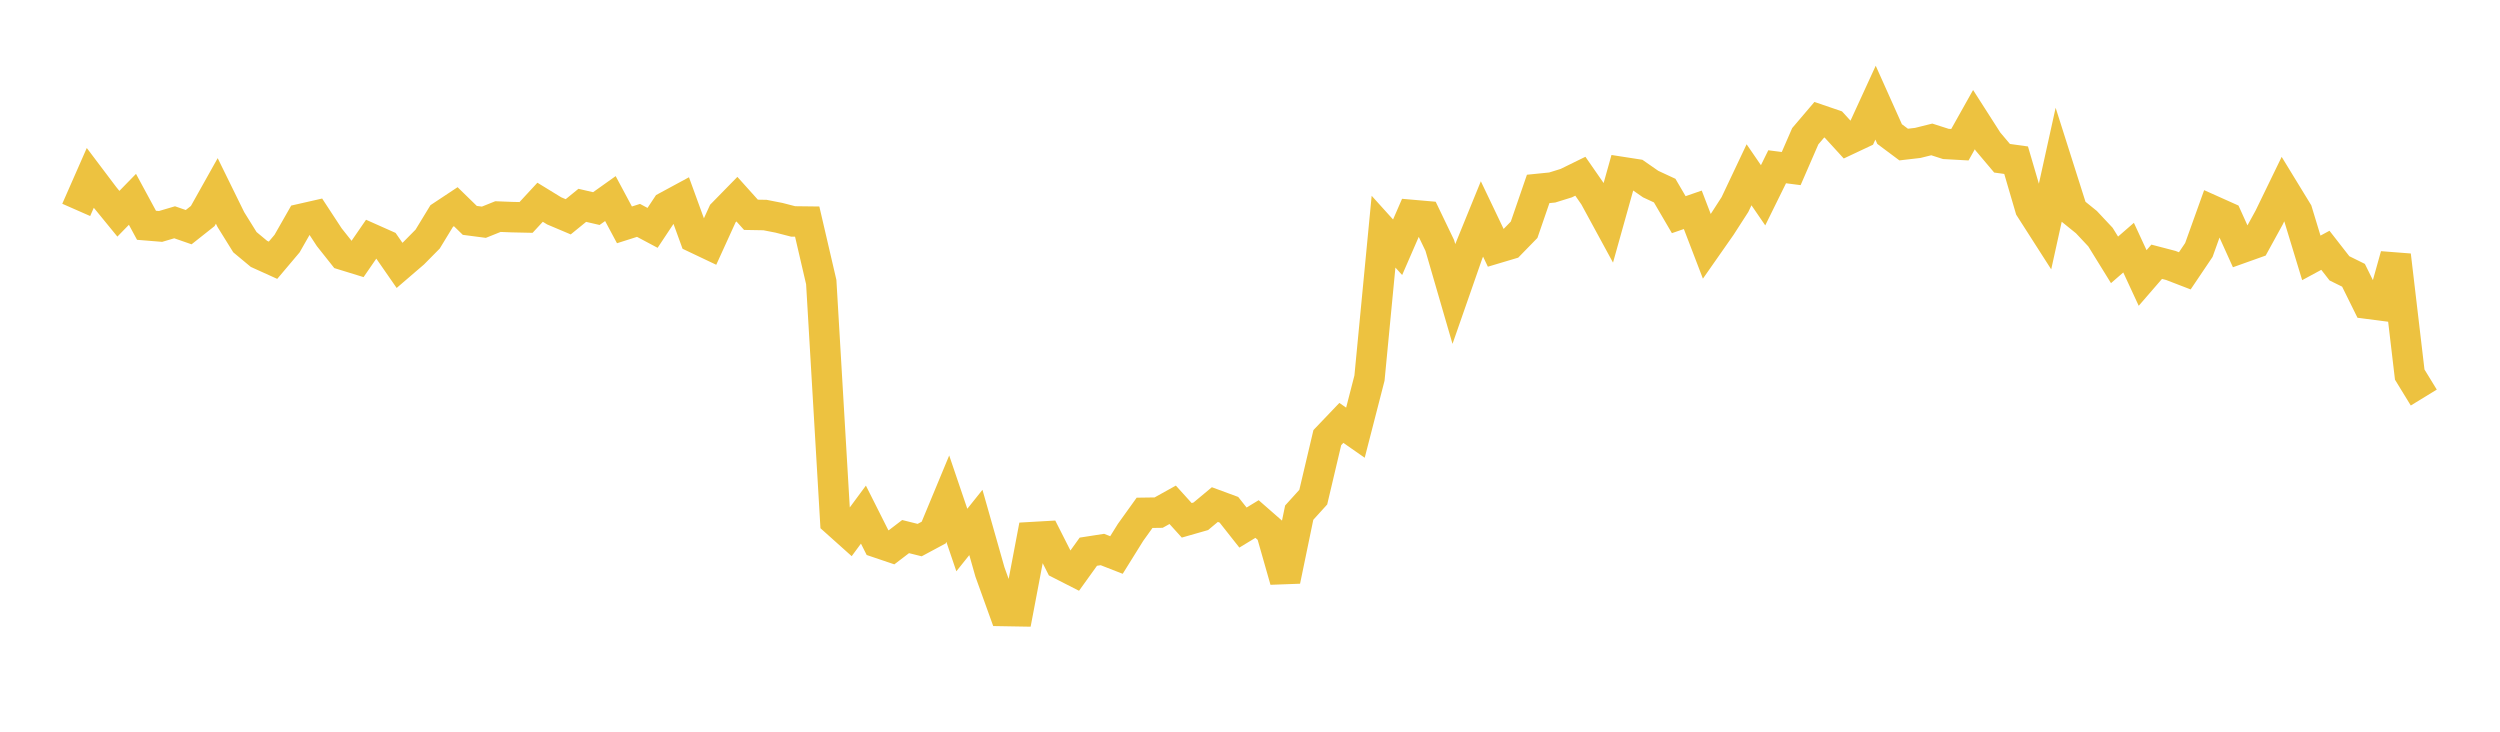 <svg width="164" height="48" xmlns="http://www.w3.org/2000/svg" xmlns:xlink="http://www.w3.org/1999/xlink"><path fill="none" stroke="rgb(237,194,64)" stroke-width="2" d="M5,13.769L5.922,11.672L6.844,12.894L7.766,14.022L8.689,13.076L9.611,14.779L10.533,14.854L11.455,14.582L12.377,14.902L13.299,14.172L14.222,12.525L15.144,14.403L16.066,15.887L16.988,16.654L17.91,17.072L18.832,15.98L19.754,14.363L20.677,14.153L21.599,15.561L22.521,16.723L23.443,17.007L24.365,15.667L25.287,16.078L26.21,17.409L27.132,16.617L28.054,15.684L28.976,14.17L29.898,13.559L30.82,14.458L31.743,14.578L32.665,14.208L33.587,14.244L34.509,14.264L35.431,13.267L36.353,13.832L37.275,14.222L38.198,13.47L39.12,13.683L40.042,13.027L40.964,14.751L41.886,14.457L42.808,14.948L43.731,13.558L44.653,13.059L45.575,15.592L46.497,16.03L47.419,14.007L48.341,13.065L49.263,14.091L50.186,14.107L51.108,14.288L52.03,14.526L52.952,14.537L53.874,18.504L54.796,34.181L55.719,35.007L56.641,33.759L57.563,35.592L58.485,35.904L59.407,35.2L60.329,35.43L61.251,34.935L62.174,32.712L63.096,35.426L64.018,34.273L64.94,37.521L65.862,40.081L66.784,40.097L67.707,35.236L68.629,35.183L69.551,37.004L70.473,37.474L71.395,36.191L72.317,36.048L73.24,36.408L74.162,34.927L75.084,33.641L76.006,33.628L76.928,33.115L77.85,34.133L78.772,33.869L79.695,33.1L80.617,33.44L81.539,34.608L82.461,34.048L83.383,34.854L84.305,38.089L85.228,33.63L86.15,32.613L87.072,28.707L87.994,27.742L88.916,28.385L89.838,24.803L90.76,15.198L91.683,16.22L92.605,14.1L93.527,14.18L94.449,16.099L95.371,19.273L96.293,16.629L97.216,14.363L98.138,16.293L99.06,16.018L99.982,15.072L100.904,12.393L101.826,12.3L102.749,12.013L103.671,11.561L104.593,12.89L105.515,14.585L106.437,11.291L107.359,11.434L108.281,12.075L109.204,12.504L110.126,14.082L111.048,13.763L111.97,16.165L112.892,14.847L113.814,13.416L114.737,11.466L115.659,12.811L116.581,10.94L117.503,11.058L118.425,8.937L119.347,7.854L120.269,8.169L121.192,9.178L122.114,8.744L123.036,6.735L123.958,8.795L124.88,9.483L125.802,9.376L126.725,9.146L127.647,9.442L128.569,9.493L129.491,7.848L130.413,9.289L131.335,10.381L132.257,10.509L133.18,13.661L134.102,15.101L135.024,10.921L135.946,13.825L136.868,14.57L137.79,15.553L138.713,17.047L139.635,16.245L140.557,18.236L141.479,17.171L142.401,17.412L143.323,17.767L144.246,16.397L145.168,13.828L146.09,14.241L147.012,16.28L147.934,15.951L148.856,14.272L149.778,12.373L150.701,13.883L151.623,16.917L152.545,16.419L153.467,17.602L154.389,18.058L155.311,19.923L156.234,20.042L157.156,16.746L158.078,24.573L159,26.079"></path></svg>